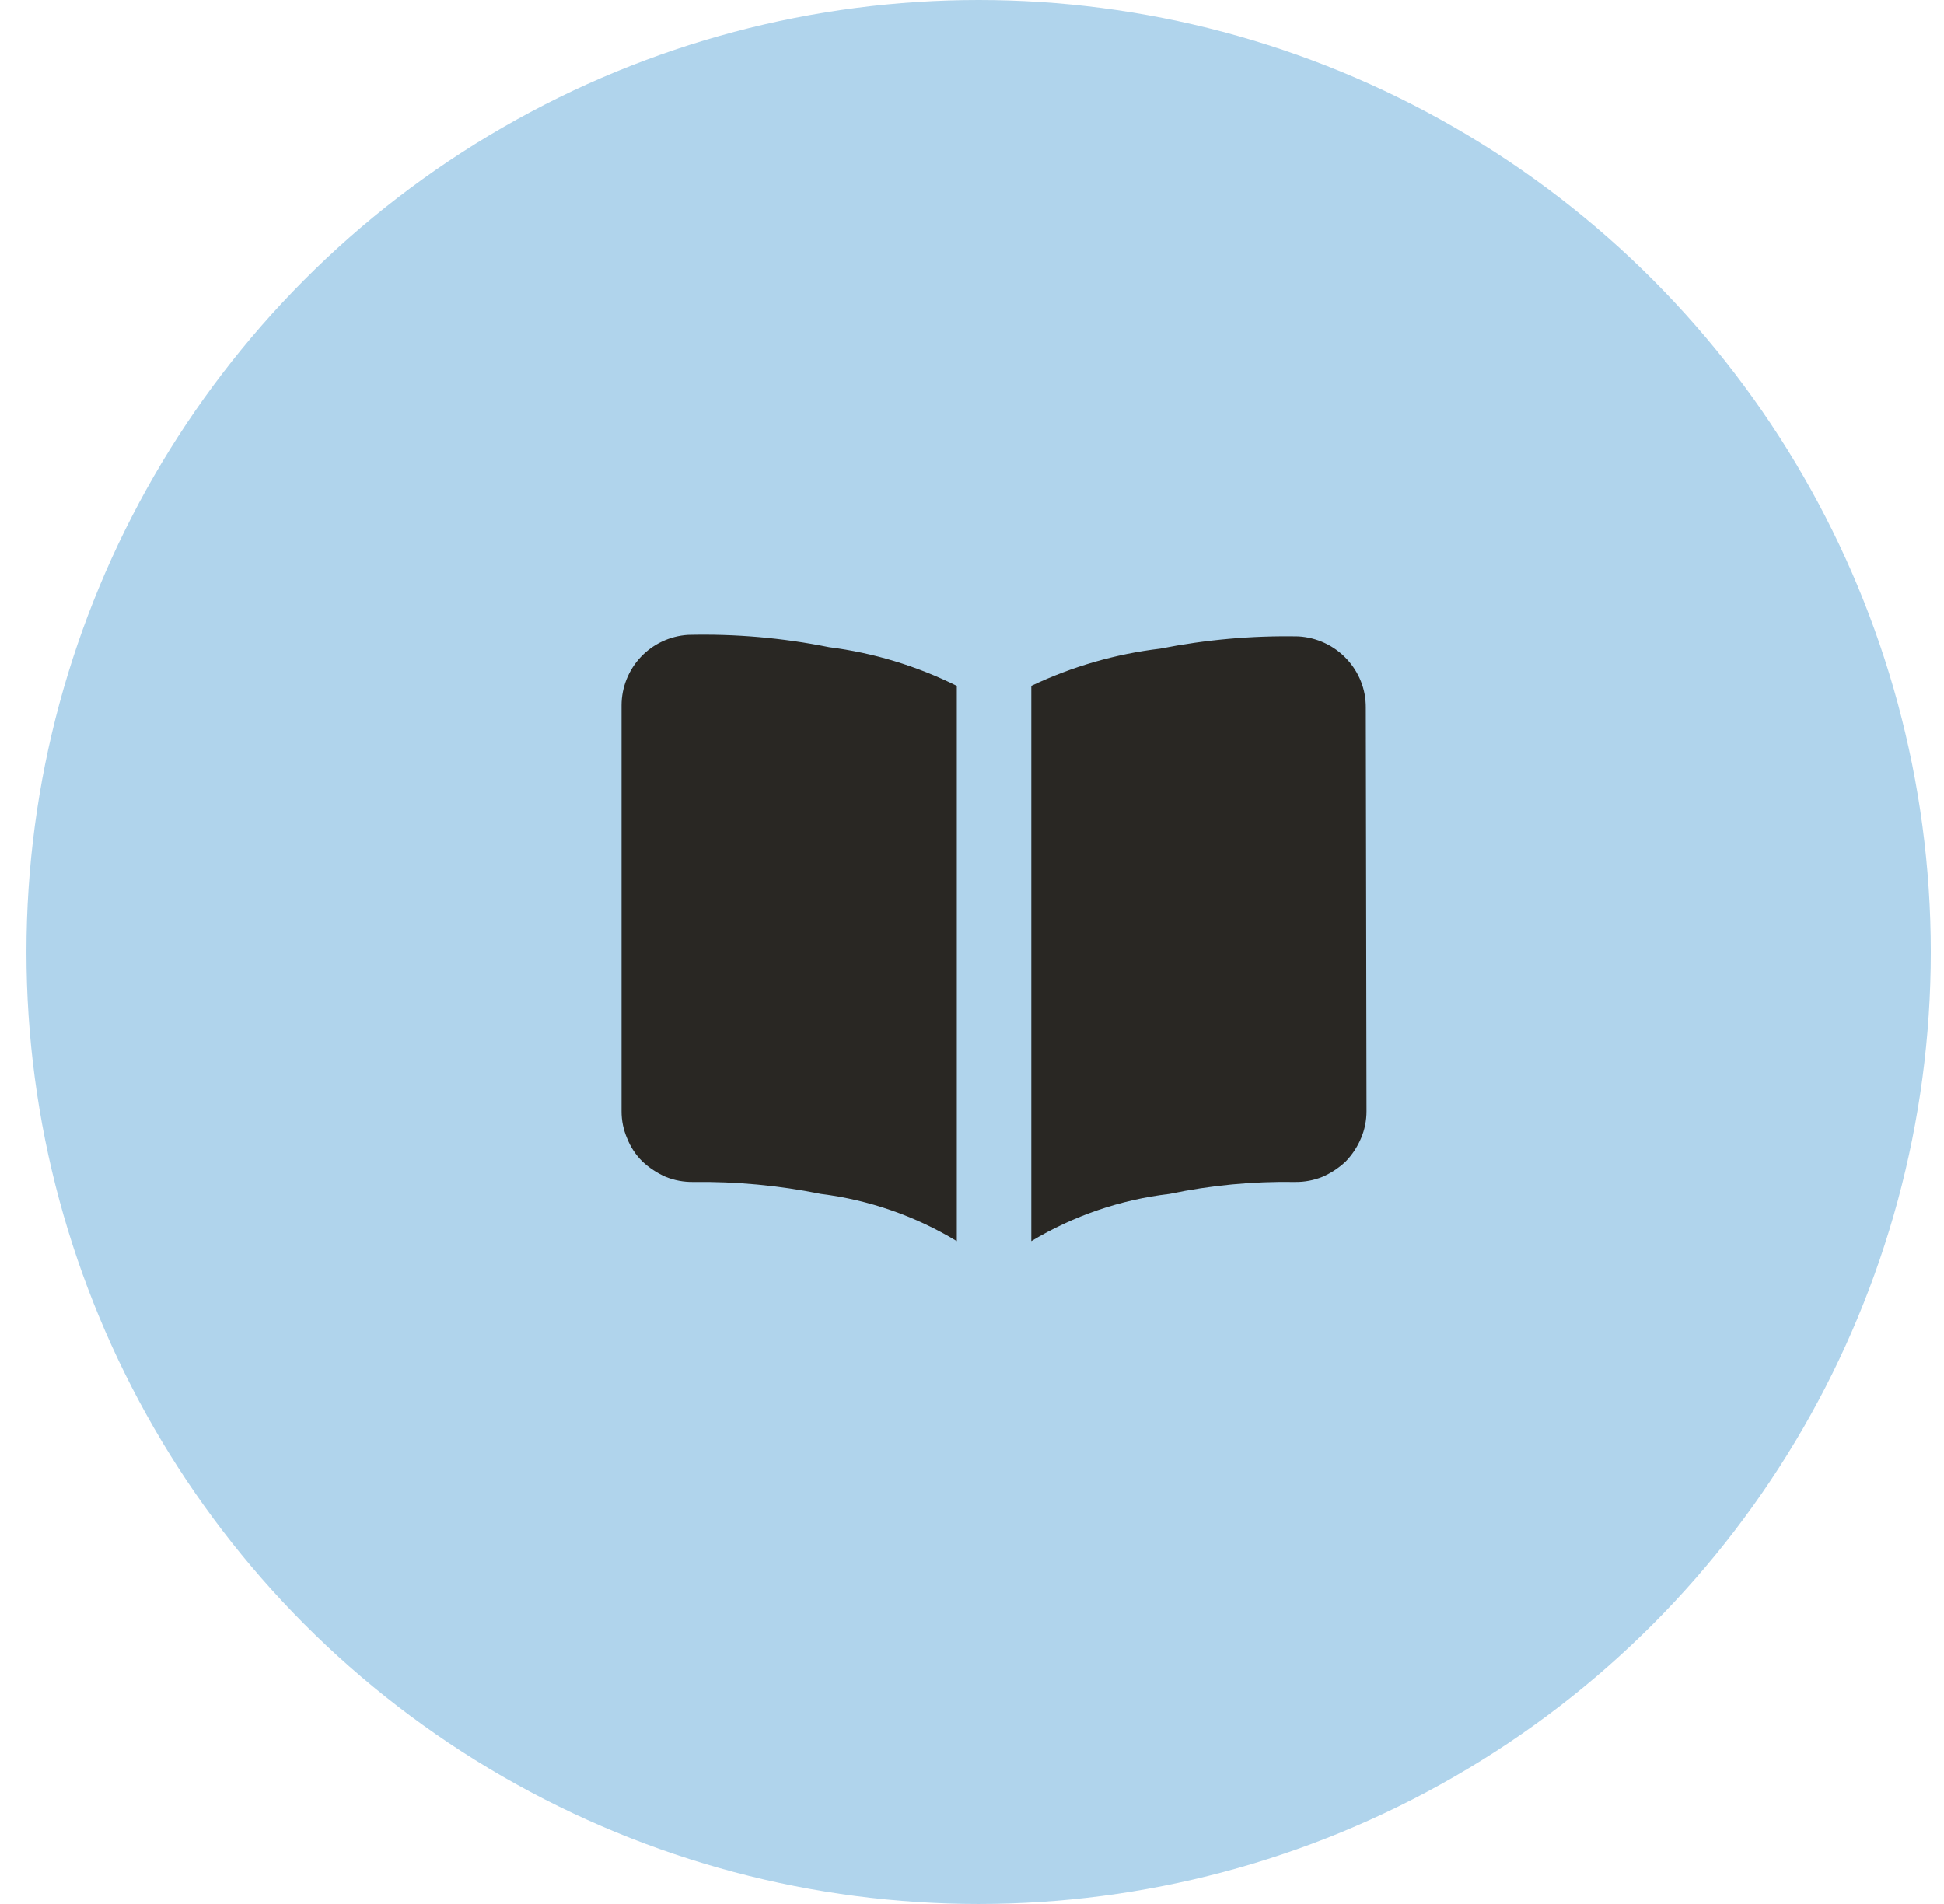 <svg xmlns="http://www.w3.org/2000/svg" width="49" height="48" viewBox="0 0 49 48" fill="none"><circle cx="24.667" cy="24" r="24" fill="#B0D4EC"></circle><path d="M34.444 28.013C34.444 28.248 34.398 28.483 34.304 28.699C34.213 28.915 34.082 29.113 33.919 29.281C33.749 29.441 33.552 29.572 33.337 29.666C33.116 29.756 32.88 29.8 32.642 29.797C31.579 29.779 30.518 29.88 29.478 30.098C28.245 30.243 27.058 30.649 25.995 31.29V17.291C27.019 16.803 28.116 16.486 29.243 16.352C30.39 16.125 31.558 16.021 32.726 16.043C33.192 16.069 33.63 16.274 33.947 16.615C34.257 16.946 34.429 17.382 34.426 17.836L34.444 28.013ZM24.117 17.291V31.29C23.071 30.656 21.904 30.249 20.69 30.098C19.63 29.883 18.551 29.783 17.47 29.797C17.232 29.8 16.995 29.756 16.775 29.666C16.56 29.571 16.364 29.441 16.193 29.281C16.025 29.116 15.894 28.917 15.808 28.699C15.714 28.483 15.666 28.249 15.667 28.013V17.78C15.668 17.327 15.842 16.892 16.152 16.562C16.463 16.233 16.887 16.034 17.338 16.005C18.532 15.975 19.726 16.079 20.897 16.315C22.017 16.457 23.106 16.787 24.117 17.291Z" fill="#292723"></path></svg>